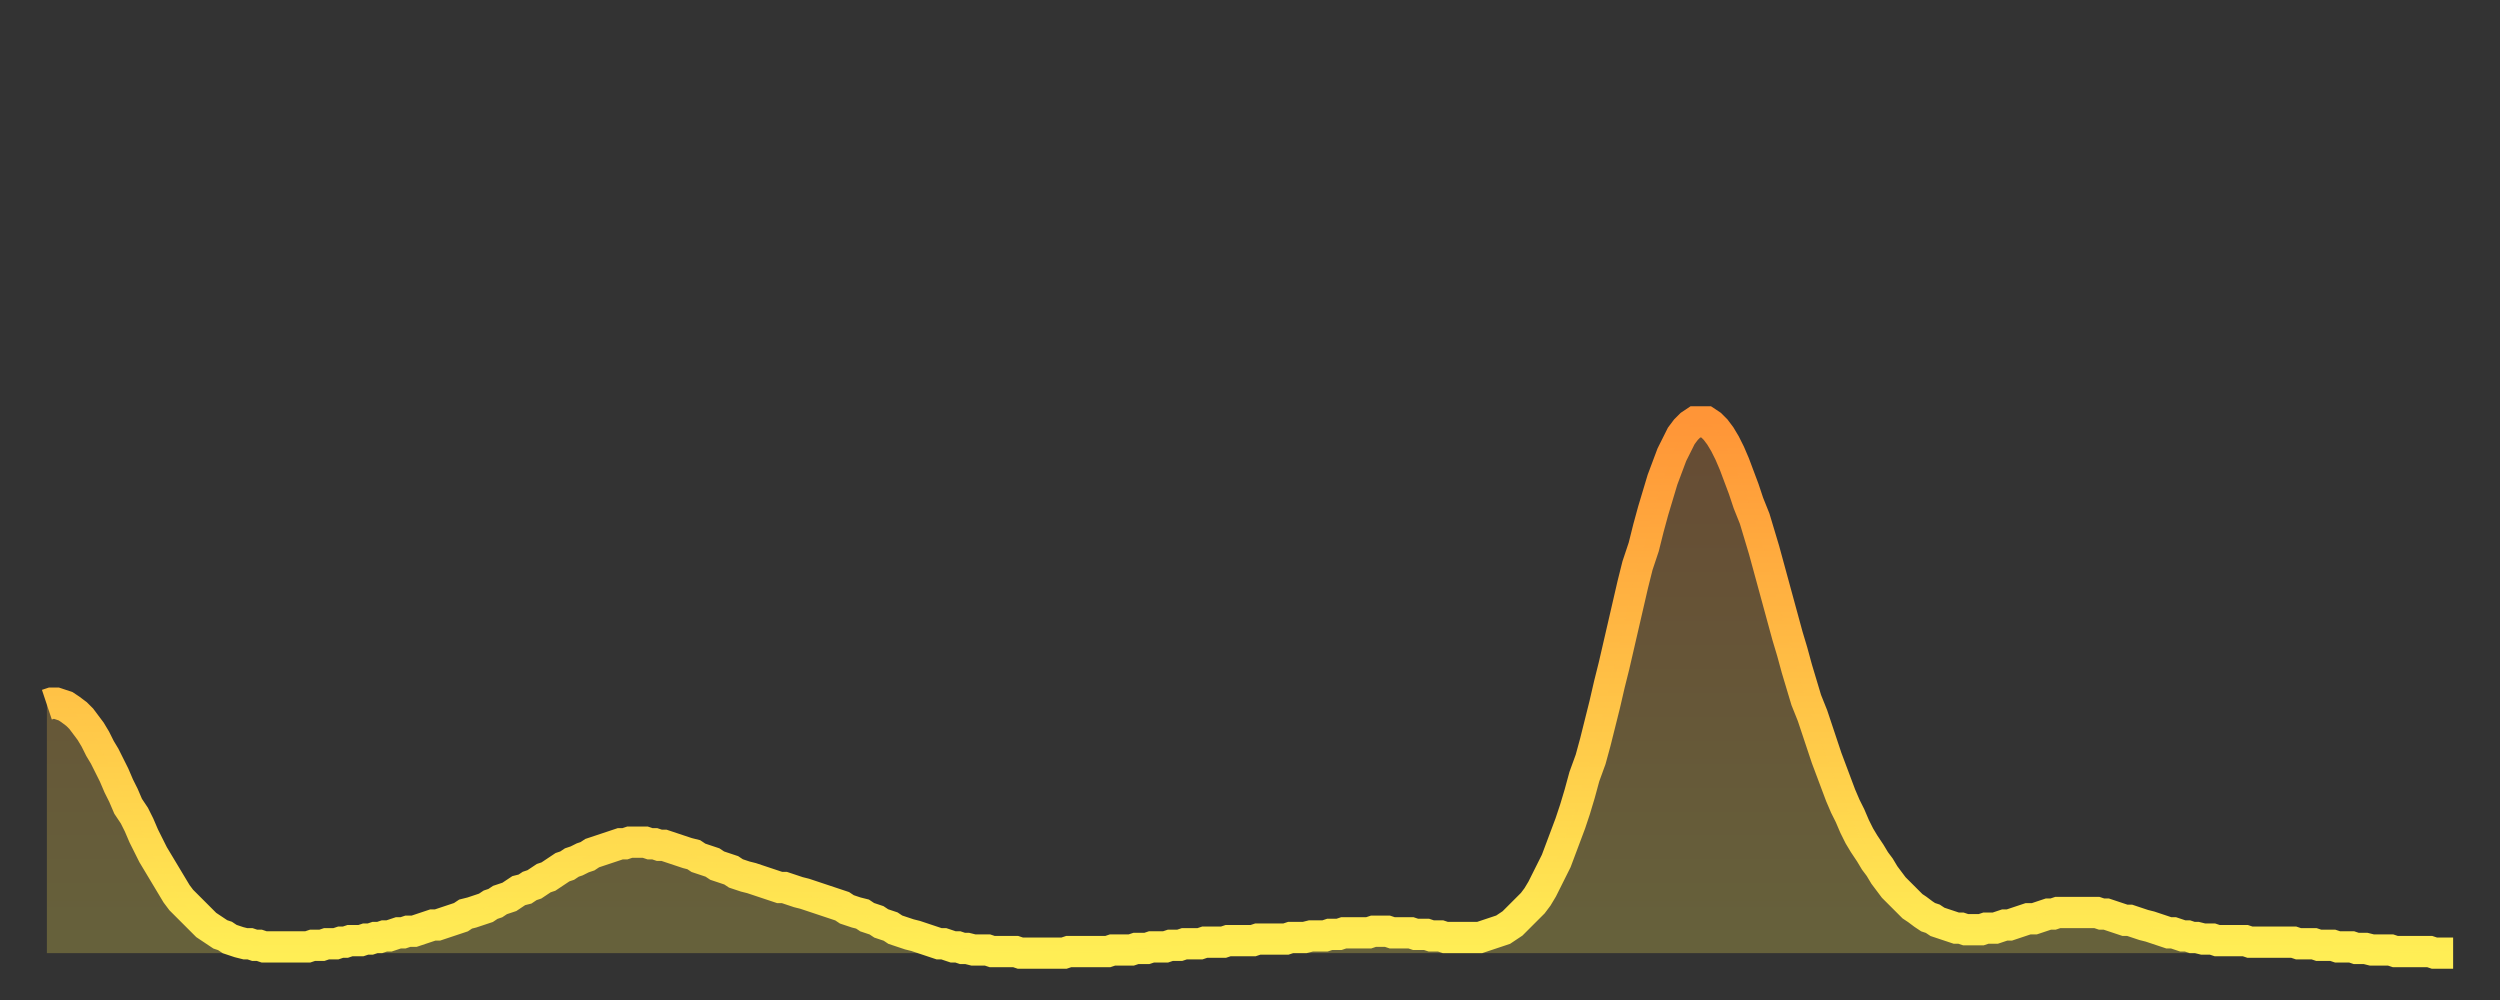 <?xml version="1.0" encoding="utf-8" ?>
<svg baseProfile="full" height="64" version="1.1" width="160" xmlns="http://www.w3.org/2000/svg" xmlns:ev="http://www.w3.org/2001/xml-events" xmlns:xlink="http://www.w3.org/1999/xlink"><rect width="100%" height="100%" fill="#333333" stroke="none"/><defs><linearGradient id="id1625678" x1="0" x2="0" y1="0" y2="1"><stop offset="0%" stop-color="#ff9537" /><stop offset="50%" stop-color="#ffc146" /><stop offset="100%" stop-color="#ffee55" /></linearGradient></defs><g transform="translate(3,3)"><g><path d="M 0.0 42.1 0.3 42.0 0.6 42.0 0.9 42.1 1.2 42.2 1.5 42.4 1.9 42.7 2.2 43.0 2.5 43.4 2.8 43.8 3.1 44.3 3.4 44.9 3.7 45.4 4.0 46.0 4.3 46.6 4.6 47.3 4.9 47.9 5.2 48.6 5.6 49.2 5.9 49.8 6.2 50.5 6.5 51.1 6.8 51.7 7.1 52.2 7.4 52.7 7.7 53.2 8.0 53.7 8.3 54.2 8.6 54.6 8.9 54.9 9.3 55.3 9.6 55.6 9.9 55.9 10.2 56.2 10.5 56.4 10.8 56.6 11.1 56.8 11.4 56.9 11.7 57.1 12.0 57.2 12.3 57.3 12.7 57.4 13.0 57.4 13.3 57.5 13.6 57.5 13.9 57.6 14.2 57.6 14.5 57.6 14.8 57.6 15.1 57.6 15.4 57.6 15.7 57.6 16.0 57.6 16.4 57.6 16.7 57.6 17.0 57.5 17.3 57.5 17.6 57.5 17.9 57.4 18.2 57.4 18.5 57.4 18.8 57.3 19.1 57.3 19.4 57.2 19.8 57.2 20.1 57.2 20.4 57.1 20.7 57.1 21.0 57.0 21.3 57.0 21.6 56.9 21.9 56.9 22.2 56.8 22.5 56.7 22.8 56.7 23.1 56.6 23.5 56.6 23.8 56.5 24.1 56.4 24.4 56.3 24.7 56.2 25.0 56.2 25.3 56.1 25.6 56.0 25.9 55.9 26.2 55.8 26.5 55.7 26.8 55.5 27.2 55.4 27.5 55.3 27.8 55.2 28.1 55.1 28.4 54.9 28.7 54.8 29.0 54.6 29.3 54.5 29.6 54.4 29.9 54.2 30.2 54.0 30.6 53.9 30.9 53.7 31.2 53.6 31.5 53.4 31.8 53.2 32.1 53.1 32.4 52.9 32.7 52.7 33.0 52.5 33.3 52.4 33.6 52.2 33.9 52.1 34.3 51.9 34.6 51.8 34.9 51.6 35.2 51.5 35.5 51.4 35.8 51.3 36.1 51.2 36.4 51.1 36.7 51.0 37.0 51.0 37.3 50.9 37.7 50.9 38.0 50.9 38.3 50.9 38.6 51.0 38.9 51.0 39.2 51.1 39.5 51.1 39.8 51.2 40.1 51.3 40.4 51.4 40.7 51.5 41.0 51.6 41.4 51.7 41.7 51.9 42.0 52.0 42.3 52.1 42.6 52.2 42.9 52.4 43.2 52.5 43.5 52.6 43.8 52.7 44.1 52.9 44.4 53.0 44.7 53.1 45.1 53.2 45.4 53.3 45.7 53.4 46.0 53.5 46.3 53.6 46.6 53.7 46.9 53.8 47.2 53.8 47.5 53.9 47.8 54.0 48.1 54.1 48.5 54.2 48.8 54.3 49.1 54.4 49.4 54.5 49.7 54.6 50.0 54.7 50.3 54.8 50.6 54.9 50.9 55.0 51.2 55.2 51.5 55.3 51.8 55.4 52.2 55.5 52.5 55.7 52.8 55.8 53.1 55.9 53.4 56.1 53.7 56.2 54.0 56.3 54.3 56.5 54.6 56.6 54.9 56.7 55.2 56.8 55.6 56.9 55.9 57.0 56.2 57.1 56.5 57.2 56.8 57.3 57.1 57.4 57.4 57.4 57.7 57.5 58.0 57.6 58.3 57.6 58.6 57.7 58.9 57.7 59.3 57.8 59.6 57.8 59.9 57.8 60.2 57.8 60.5 57.9 60.8 57.9 61.1 57.9 61.4 57.9 61.7 57.9 62.0 57.9 62.3 58.0 62.6 58.0 63.0 58.0 63.3 58.0 63.6 58.0 63.9 58.0 64.2 58.0 64.5 58.0 64.8 58.0 65.1 58.0 65.4 57.9 65.7 57.9 66.0 57.9 66.4 57.9 66.7 57.9 67.0 57.9 67.3 57.9 67.6 57.9 67.9 57.9 68.2 57.8 68.5 57.8 68.8 57.8 69.1 57.8 69.4 57.8 69.7 57.7 70.1 57.7 70.4 57.7 70.7 57.6 71.0 57.6 71.3 57.6 71.6 57.6 71.9 57.5 72.2 57.5 72.5 57.5 72.8 57.4 73.1 57.4 73.5 57.4 73.8 57.4 74.1 57.3 74.4 57.3 74.7 57.3 75.0 57.3 75.3 57.3 75.6 57.2 75.9 57.2 76.2 57.2 76.5 57.2 76.8 57.2 77.2 57.2 77.5 57.1 77.8 57.1 78.1 57.1 78.4 57.1 78.7 57.1 79.0 57.1 79.3 57.1 79.6 57.0 79.9 57.0 80.2 57.0 80.5 57.0 80.9 56.9 81.2 56.9 81.5 56.9 81.8 56.9 82.1 56.8 82.4 56.8 82.7 56.8 83.0 56.7 83.3 56.7 83.6 56.7 83.9 56.7 84.3 56.7 84.6 56.7 84.9 56.6 85.2 56.6 85.5 56.6 85.8 56.6 86.1 56.7 86.4 56.7 86.7 56.7 87.0 56.7 87.3 56.7 87.6 56.8 88.0 56.8 88.3 56.8 88.6 56.9 88.9 56.9 89.2 56.9 89.5 57.0 89.8 57.0 90.1 57.0 90.4 57.0 90.7 57.0 91.0 57.0 91.4 57.0 91.7 57.0 92.0 56.9 92.3 56.8 92.6 56.7 92.9 56.6 93.2 56.5 93.5 56.3 93.8 56.1 94.1 55.8 94.4 55.5 94.7 55.2 95.1 54.8 95.4 54.4 95.7 53.9 96.0 53.3 96.3 52.7 96.6 52.1 96.9 51.3 97.2 50.5 97.5 49.7 97.8 48.8 98.1 47.8 98.4 46.7 98.8 45.6 99.1 44.5 99.4 43.3 99.7 42.1 100.0 40.8 100.3 39.6 100.6 38.3 100.9 37.0 101.2 35.7 101.5 34.4 101.8 33.2 102.2 32.0 102.5 30.8 102.8 29.7 103.1 28.7 103.4 27.7 103.7 26.9 104.0 26.1 104.3 25.5 104.6 24.9 104.9 24.5 105.2 24.2 105.5 24.0 105.9 24.0 106.2 24.0 106.5 24.2 106.8 24.5 107.1 24.9 107.4 25.4 107.7 26.0 108.0 26.7 108.3 27.5 108.6 28.3 108.9 29.2 109.3 30.2 109.6 31.2 109.9 32.2 110.2 33.3 110.5 34.4 110.8 35.5 111.1 36.6 111.4 37.7 111.7 38.7 112.0 39.8 112.3 40.8 112.6 41.8 113.0 42.8 113.3 43.7 113.6 44.6 113.9 45.5 114.2 46.3 114.5 47.1 114.8 47.9 115.1 48.6 115.4 49.2 115.7 49.9 116.0 50.5 116.3 51.0 116.7 51.6 117.0 52.1 117.3 52.5 117.6 53.0 117.9 53.4 118.2 53.8 118.5 54.1 118.8 54.4 119.1 54.7 119.4 55.0 119.7 55.2 120.1 55.5 120.4 55.7 120.7 55.8 121.0 56.0 121.3 56.1 121.6 56.2 121.9 56.3 122.2 56.4 122.5 56.4 122.8 56.5 123.1 56.5 123.4 56.5 123.8 56.5 124.1 56.4 124.4 56.4 124.7 56.4 125.0 56.3 125.3 56.2 125.6 56.2 125.9 56.1 126.2 56.0 126.5 55.9 126.8 55.8 127.2 55.8 127.5 55.7 127.8 55.6 128.1 55.5 128.4 55.5 128.7 55.4 129.0 55.4 129.3 55.4 129.6 55.4 129.9 55.4 130.2 55.4 130.5 55.4 130.9 55.4 131.2 55.4 131.5 55.5 131.8 55.5 132.1 55.6 132.4 55.7 132.7 55.8 133.0 55.9 133.3 55.9 133.6 56.0 133.9 56.1 134.2 56.2 134.6 56.3 134.9 56.4 135.2 56.5 135.5 56.6 135.8 56.7 136.1 56.7 136.4 56.8 136.7 56.9 137.0 56.9 137.3 57.0 137.6 57.0 138.0 57.1 138.3 57.1 138.6 57.1 138.9 57.2 139.2 57.2 139.5 57.2 139.8 57.2 140.1 57.2 140.4 57.2 140.7 57.2 141.0 57.3 141.3 57.3 141.7 57.3 142.0 57.3 142.3 57.3 142.6 57.3 142.9 57.3 143.2 57.3 143.5 57.3 143.8 57.3 144.1 57.4 144.4 57.4 144.7 57.4 145.1 57.4 145.4 57.5 145.7 57.5 146.0 57.5 146.3 57.5 146.6 57.6 146.9 57.6 147.2 57.6 147.5 57.6 147.8 57.7 148.1 57.7 148.4 57.7 148.8 57.8 149.1 57.8 149.4 57.8 149.7 57.8 150.0 57.8 150.3 57.9 150.6 57.9 150.9 57.9 151.2 57.9 151.5 57.9 151.8 57.9 152.1 57.9 152.5 57.9 152.8 58.0 153.1 58.0 153.4 58.0 153.7 58.0 154.0 58.0" fill="none" id="graph-curve" opacity="1" stroke="url(#id1625678)" stroke-width="2" /><path d="M 0 58 L 0.0 42.1 0.3 42.0 0.6 42.0 0.9 42.1 1.2 42.2 1.5 42.4 1.9 42.7 2.2 43.0 2.5 43.4 2.8 43.8 3.1 44.3 3.4 44.9 3.7 45.4 4.0 46.0 4.3 46.6 4.6 47.3 4.9 47.9 5.2 48.6 5.6 49.2 5.9 49.8 6.2 50.5 6.5 51.1 6.8 51.7 7.1 52.2 7.4 52.7 7.7 53.2 8.0 53.7 8.3 54.2 8.6 54.6 8.9 54.9 9.3 55.3 9.6 55.6 9.9 55.9 10.2 56.2 10.5 56.4 10.8 56.6 11.1 56.8 11.4 56.9 11.7 57.1 12.0 57.2 12.3 57.3 12.7 57.4 13.0 57.4 13.3 57.5 13.6 57.5 13.9 57.6 14.2 57.6 14.5 57.6 14.8 57.6 15.1 57.6 15.4 57.6 15.7 57.6 16.0 57.6 16.4 57.6 16.7 57.6 17.0 57.5 17.3 57.5 17.6 57.5 17.9 57.4 18.2 57.4 18.5 57.4 18.8 57.3 19.1 57.3 19.4 57.2 19.8 57.2 20.1 57.2 20.4 57.1 20.7 57.1 21.0 57.0 21.3 57.0 21.6 56.9 21.9 56.9 22.2 56.8 22.5 56.7 22.8 56.7 23.1 56.6 23.5 56.6 23.8 56.5 24.1 56.4 24.4 56.3 24.7 56.2 25.0 56.2 25.3 56.1 25.6 56.0 25.9 55.9 26.2 55.8 26.5 55.7 26.8 55.5 27.2 55.4 27.5 55.3 27.8 55.2 28.1 55.1 28.4 54.9 28.7 54.8 29.0 54.6 29.3 54.5 29.6 54.4 29.9 54.2 30.2 54.0 30.6 53.9 30.9 53.7 31.2 53.6 31.5 53.4 31.8 53.2 32.1 53.1 32.4 52.9 32.7 52.7 33.0 52.5 33.3 52.4 33.6 52.2 33.9 52.1 34.3 51.9 34.6 51.8 34.9 51.6 35.2 51.5 35.5 51.4 35.8 51.3 36.1 51.2 36.4 51.1 36.7 51.0 37.0 51.0 37.3 50.9 37.7 50.9 38.0 50.9 38.3 50.9 38.6 51.0 38.9 51.0 39.2 51.1 39.5 51.1 39.8 51.2 40.1 51.3 40.4 51.4 40.7 51.5 41.0 51.6 41.4 51.7 41.7 51.9 42.0 52.0 42.3 52.1 42.6 52.2 42.9 52.4 43.2 52.5 43.5 52.6 43.8 52.7 44.1 52.9 44.4 53.0 44.7 53.1 45.1 53.2 45.4 53.3 45.7 53.4 46.0 53.5 46.3 53.6 46.6 53.7 46.9 53.8 47.2 53.8 47.5 53.9 47.8 54.0 48.1 54.1 48.5 54.2 48.8 54.3 49.1 54.4 49.4 54.5 49.7 54.6 50.0 54.7 50.3 54.8 50.6 54.9 50.9 55.0 51.2 55.2 51.5 55.3 51.8 55.4 52.2 55.5 52.5 55.7 52.8 55.8 53.1 55.9 53.4 56.1 53.7 56.2 54.0 56.3 54.3 56.5 54.6 56.6 54.9 56.7 55.2 56.8 55.6 56.9 55.9 57.0 56.2 57.1 56.5 57.2 56.8 57.3 57.1 57.4 57.4 57.4 57.7 57.5 58.0 57.6 58.3 57.6 58.6 57.7 58.9 57.7 59.3 57.8 59.6 57.8 59.9 57.8 60.2 57.8 60.5 57.9 60.8 57.9 61.1 57.9 61.4 57.9 61.7 57.9 62.0 57.9 62.3 58.0 62.6 58.0 63.0 58.0 63.3 58.0 63.6 58.0 63.9 58.0 64.2 58.0 64.5 58.0 64.8 58.0 65.1 58.0 65.4 57.9 65.7 57.9 66.0 57.9 66.4 57.9 66.7 57.9 67.0 57.9 67.3 57.9 67.6 57.9 67.9 57.9 68.2 57.8 68.5 57.8 68.8 57.8 69.1 57.8 69.4 57.8 69.7 57.7 70.1 57.7 70.4 57.7 70.7 57.6 71.0 57.6 71.3 57.6 71.6 57.6 71.9 57.5 72.2 57.5 72.5 57.5 72.8 57.4 73.1 57.4 73.5 57.4 73.8 57.4 74.1 57.3 74.4 57.3 74.7 57.3 75.0 57.3 75.3 57.3 75.6 57.2 75.9 57.2 76.2 57.2 76.5 57.2 76.8 57.2 77.2 57.2 77.5 57.1 77.8 57.1 78.1 57.1 78.4 57.1 78.7 57.1 79.0 57.1 79.3 57.1 79.6 57.0 79.9 57.0 80.2 57.0 80.5 57.0 80.9 56.9 81.2 56.9 81.5 56.9 81.8 56.9 82.1 56.8 82.4 56.8 82.7 56.8 83.0 56.7 83.3 56.7 83.6 56.7 83.9 56.7 84.3 56.7 84.6 56.7 84.9 56.6 85.2 56.6 85.5 56.6 85.8 56.6 86.1 56.7 86.4 56.7 86.7 56.7 87.0 56.7 87.3 56.7 87.6 56.8 88.0 56.8 88.3 56.8 88.6 56.9 88.9 56.9 89.2 56.9 89.5 57.0 89.8 57.0 90.1 57.0 90.4 57.0 90.7 57.0 91.0 57.0 91.4 57.0 91.7 57.0 92.0 56.9 92.3 56.8 92.6 56.7 92.9 56.6 93.2 56.5 93.5 56.3 93.8 56.1 94.1 55.8 94.4 55.5 94.7 55.2 95.1 54.8 95.4 54.4 95.7 53.9 96.0 53.3 96.3 52.7 96.6 52.1 96.9 51.3 97.2 50.5 97.5 49.7 97.8 48.8 98.1 47.8 98.4 46.7 98.8 45.6 99.1 44.5 99.4 43.3 99.7 42.1 100.0 40.8 100.3 39.6 100.6 38.3 100.9 37.0 101.2 35.7 101.5 34.4 101.8 33.2 102.2 32.0 102.5 30.8 102.8 29.7 103.1 28.7 103.4 27.7 103.7 26.9 104.0 26.1 104.3 25.5 104.6 24.9 104.9 24.5 105.2 24.2 105.5 24.0 105.9 24.0 106.2 24.0 106.5 24.2 106.8 24.5 107.1 24.9 107.4 25.4 107.7 26.0 108.0 26.7 108.3 27.5 108.6 28.3 108.9 29.2 109.3 30.2 109.6 31.2 109.9 32.2 110.2 33.3 110.5 34.4 110.8 35.5 111.1 36.6 111.4 37.7 111.7 38.7 112.0 39.8 112.3 40.8 112.6 41.8 113.0 42.8 113.3 43.7 113.6 44.6 113.9 45.5 114.2 46.3 114.5 47.1 114.8 47.9 115.1 48.6 115.4 49.2 115.7 49.9 116.0 50.5 116.3 51.0 116.7 51.6 117.0 52.1 117.3 52.5 117.6 53.0 117.9 53.4 118.2 53.8 118.5 54.1 118.8 54.4 119.1 54.7 119.4 55.0 119.7 55.2 120.1 55.5 120.4 55.7 120.7 55.8 121.0 56.0 121.3 56.1 121.6 56.2 121.9 56.3 122.2 56.4 122.5 56.4 122.8 56.5 123.1 56.5 123.4 56.5 123.8 56.5 124.1 56.4 124.4 56.4 124.7 56.4 125.0 56.3 125.3 56.2 125.6 56.2 125.9 56.1 126.2 56.0 126.5 55.9 126.8 55.8 127.2 55.8 127.5 55.7 127.8 55.6 128.1 55.5 128.4 55.5 128.7 55.4 129.0 55.4 129.3 55.4 129.6 55.4 129.9 55.4 130.2 55.4 130.5 55.4 130.9 55.4 131.2 55.4 131.5 55.5 131.8 55.5 132.1 55.6 132.4 55.7 132.7 55.8 133.0 55.9 133.3 55.9 133.6 56.0 133.9 56.1 134.2 56.2 134.6 56.3 134.9 56.4 135.2 56.5 135.5 56.6 135.8 56.7 136.1 56.7 136.4 56.8 136.7 56.9 137.0 56.9 137.3 57.0 137.6 57.0 138.0 57.1 138.3 57.1 138.6 57.1 138.9 57.2 139.2 57.2 139.5 57.2 139.8 57.2 140.1 57.2 140.4 57.2 140.7 57.2 141.0 57.3 141.3 57.3 141.7 57.3 142.0 57.3 142.3 57.3 142.6 57.3 142.9 57.3 143.2 57.3 143.5 57.3 143.8 57.3 144.1 57.4 144.4 57.4 144.7 57.4 145.1 57.4 145.4 57.5 145.7 57.5 146.0 57.5 146.3 57.5 146.6 57.6 146.9 57.6 147.2 57.6 147.5 57.6 147.8 57.7 148.1 57.7 148.4 57.7 148.8 57.8 149.1 57.8 149.4 57.8 149.7 57.8 150.0 57.8 150.3 57.9 150.6 57.9 150.9 57.9 151.2 57.9 151.5 57.9 151.8 57.9 152.1 57.9 152.5 57.9 152.8 58.0 153.1 58.0 153.4 58.0 153.7 58.0 154.0 58.0 154 58" fill="url(#id1625678)" fill-opacity=".25" id="graph-shadow" /></g></g></svg>